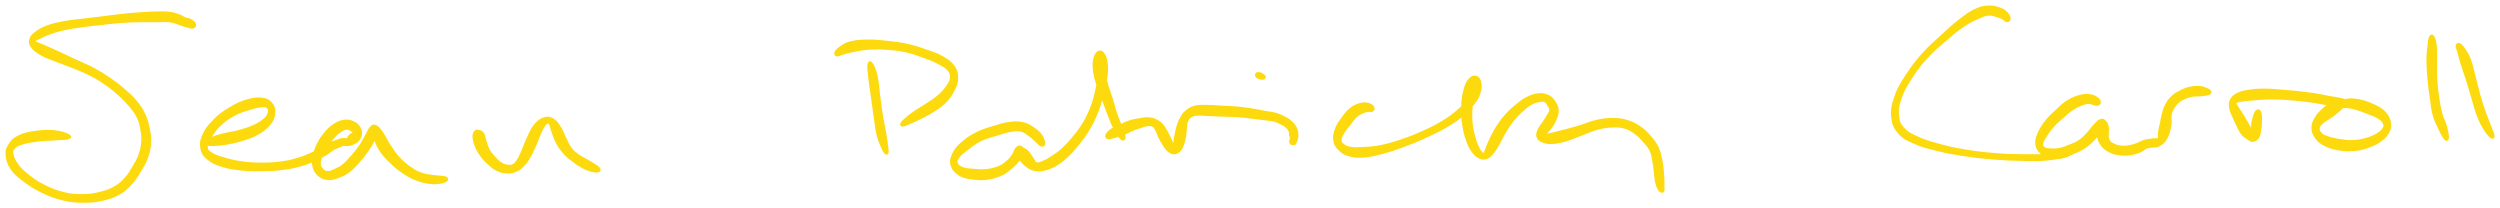 <svg xmlns="http://www.w3.org/2000/svg" id="canvas" viewBox="280.477 414.314 1139.793 94.941"><path d="M 369.33,425.17 C 369.05 424.48, 368.03 423.85, 367.14 423.36 C 366.26 422.87, 365.92 423.14, 364.89 422.72 C 363.86 422.31, 363.45 421.79, 362.00 421.29 C 360.55 420.78, 359.66 420.43, 357.65 420.18 C 355.65 419.93, 354.56 420.00, 351.98 420.04 C 349.39 420.08, 347.91 420.16, 344.74 420.38 C 341.57 420.60, 339.69 420.75, 336.11 421.13 C 332.54 421.51, 330.51 421.83, 326.85 422.28 C 323.19 422.72, 321.33 422.90, 317.82 423.35 C 314.31 423.79, 312.45 423.90, 309.31 424.50 C 306.17 425.11, 304.61 425.43, 302.14 426.35 C 299.67 427.27, 298.52 427.92, 296.95 429.11 C 295.39 430.30, 294.69 430.98, 294.32 432.31 C 293.96 433.64, 294.13 434.40, 295.13 435.76 C 296.13 437.12, 297.20 437.89, 299.32 439.11 C 301.43 440.34, 302.87 440.72, 305.70 441.86 C 308.54 443.00, 310.26 443.49, 313.50 444.82 C 316.74 446.15, 318.79 446.89, 321.91 448.50 C 325.02 450.11, 326.43 451.02, 329.06 452.86 C 331.69 454.70, 332.86 455.68, 335.05 457.69 C 337.23 459.69, 338.34 460.87, 340.01 462.90 C 341.67 464.93, 342.37 465.76, 343.35 467.84 C 344.34 469.91, 344.53 471.02, 344.93 473.27 C 345.33 475.52, 345.54 476.72, 345.36 479.09 C 345.18 481.45, 344.85 482.81, 344.03 485.11 C 343.20 487.40, 342.50 488.43, 341.23 490.55 C 339.96 492.67, 339.38 493.87, 337.68 495.71 C 335.99 497.55, 335.06 498.46, 332.75 499.77 C 330.44 501.08, 329.00 501.56, 326.14 502.26 C 323.27 502.96, 321.71 503.24, 318.44 503.28 C 315.17 503.32, 313.31 503.29, 309.79 502.46 C 306.26 501.63, 304.11 500.77, 300.80 499.14 C 297.50 497.51, 295.75 496.24, 293.25 494.29 C 290.75 492.34, 289.76 491.33, 288.33 489.39 C 286.90 487.46, 286.43 486.10, 286.11 484.60 C 285.79 483.10, 285.87 482.84, 286.73 481.88 C 287.59 480.91, 288.30 480.45, 290.42 479.77 C 292.54 479.08, 294.37 478.82, 297.31 478.43 C 300.25 478.05, 302.30 478.04, 305.12 477.83 C 307.93 477.62, 310.11 477.78, 311.40 477.39 C 312.69 476.99, 312.80 476.50, 311.55 475.86 C 310.30 475.22, 308.12 474.45, 305.16 474.17 C 302.20 473.89, 299.99 473.99, 296.76 474.45 C 293.54 474.91, 291.46 475.28, 289.05 476.48 C 286.65 477.67, 285.85 478.71, 284.75 480.41 C 283.64 482.11, 283.34 482.80, 283.53 484.96 C 283.73 487.13, 284.14 488.89, 285.73 491.23 C 287.31 493.56, 288.67 494.56, 291.44 496.65 C 294.21 498.74, 296.03 499.97, 299.56 501.68 C 303.10 503.39, 305.36 504.29, 309.13 505.20 C 312.91 506.12, 314.90 506.21, 318.44 506.25 C 321.99 506.29, 323.66 506.10, 326.86 505.41 C 330.06 504.72, 331.76 504.26, 334.44 502.79 C 337.11 501.32, 338.26 500.15, 340.21 498.06 C 342.17 495.98, 342.79 494.72, 344.22 492.37 C 345.66 490.02, 346.47 488.93, 347.40 486.32 C 348.34 483.71, 348.74 482.05, 348.89 479.32 C 349.05 476.58, 348.70 475.21, 348.17 472.65 C 347.64 470.08, 347.35 468.84, 346.24 466.47 C 345.12 464.10, 344.41 463.01, 342.59 460.79 C 340.77 458.57, 339.50 457.43, 337.13 455.36 C 334.77 453.28, 333.52 452.32, 330.76 450.42 C 328.00 448.51, 326.50 447.55, 323.32 445.83 C 320.13 444.11, 318.03 443.35, 314.81 441.84 C 311.60 440.33, 309.98 439.54, 307.24 438.28 C 304.51 437.02, 303.19 436.44, 301.12 435.55 C 299.06 434.65, 297.96 434.34, 296.93 433.82 C 295.91 433.30, 295.69 433.39, 296.00 432.95 C 296.31 432.50, 297.04 432.28, 298.50 431.58 C 299.95 430.88, 300.98 430.27, 303.27 429.47 C 305.56 428.66, 306.95 428.21, 309.94 427.57 C 312.92 426.92, 314.75 426.70, 318.20 426.22 C 321.65 425.74, 323.54 425.56, 327.18 425.16 C 330.82 424.76, 332.84 424.48, 336.39 424.24 C 339.93 423.99, 341.77 424.00, 344.90 423.95 C 348.02 423.89, 349.54 423.96, 352.01 423.95 C 354.48 423.95, 355.47 423.78, 357.25 423.94 C 359.03 424.09, 359.61 424.36, 360.91 424.73 C 362.22 425.09, 362.76 425.43, 363.78 425.76 C 364.79 426.10, 365.03 426.19, 365.98 426.40 C 366.94 426.61, 367.88 427.08, 368.55 426.83 C 369.22 426.59, 369.61 425.87, 369.33 425.17" style="stroke: #FDDA0D; fill: #FDDA0D;"/><path d="M 375.25,480.16 C 375.87 480.45, 376.33 480.44, 377.97 480.37 C 379.61 480.30, 380.98 480.24, 383.46 479.81 C 385.94 479.39, 387.53 479.13, 390.37 478.25 C 393.22 477.37, 395.14 476.83, 397.68 475.42 C 400.22 474.01, 401.54 472.94, 403.09 471.20 C 404.63 469.45, 405.09 468.51, 405.40 466.70 C 405.71 464.89, 405.65 463.61, 404.64 462.15 C 403.64 460.70, 402.68 459.82, 400.38 459.41 C 398.08 459.00, 396.19 459.24, 393.15 460.11 C 390.11 460.98, 388.21 461.93, 385.18 463.76 C 382.16 465.59, 380.43 466.81, 378.03 469.26 C 375.62 471.71, 374.29 473.43, 373.16 476.02 C 372.03 478.60, 371.92 480.02, 372.37 482.17 C 372.82 484.32, 373.50 485.21, 375.43 486.77 C 377.35 488.34, 378.81 489.03, 381.99 490.00 C 385.16 490.97, 387.42 491.25, 391.30 491.62 C 395.18 492.00, 397.56 491.97, 401.37 491.88 C 405.18 491.79, 407.07 491.62, 410.33 491.17 C 413.59 490.72, 414.98 490.39, 417.67 489.63 C 420.37 488.87, 421.55 488.35, 423.80 487.37 C 426.06 486.39, 427.24 485.73, 428.93 484.74 C 430.61 483.75, 431.02 483.12, 432.22 482.41 C 433.43 481.69, 434.07 481.56, 434.96 481.17 C 435.84 480.78, 436.04 480.62, 436.64 480.46 C 437.24 480.30, 437.45 480.39, 437.97 480.38 C 438.49 480.36, 438.66 480.46, 439.24 480.39 C 439.81 480.31, 440.24 480.21, 440.85 480.01 C 441.46 479.80, 441.68 479.73, 442.30 479.34 C 442.91 478.95, 443.37 478.83, 443.91 478.06 C 444.46 477.29, 444.94 476.58, 445.02 475.48 C 445.11 474.37, 444.97 473.57, 444.34 472.52 C 443.71 471.47, 443.16 470.87, 441.87 470.24 C 440.57 469.61, 439.61 469.20, 437.86 469.36 C 436.11 469.52, 434.96 469.91, 433.13 471.04 C 431.30 472.17, 430.27 473.18, 428.72 475.00 C 427.17 476.82, 426.42 478.05, 425.38 480.14 C 424.34 482.23, 423.91 483.43, 423.52 485.45 C 423.13 487.46, 422.96 488.45, 423.43 490.21 C 423.90 491.98, 424.54 493.11, 425.87 494.25 C 427.20 495.39, 428.32 495.76, 430.06 495.91 C 431.80 496.07, 432.74 495.68, 434.59 495.02 C 436.44 494.36, 437.48 493.94, 439.31 492.61 C 441.14 491.29, 442.03 490.25, 443.73 488.38 C 445.44 486.51, 446.38 485.36, 447.82 483.25 C 449.27 481.13, 450.21 479.82, 450.96 477.81 C 451.72 475.80, 451.67 474.21, 451.61 473.19 C 451.56 472.18, 450.82 472.10, 450.70 472.75 C 450.59 473.40, 450.37 474.40, 451.03 476.44 C 451.69 478.49, 452.32 480.46, 454.00 482.97 C 455.68 485.49, 457.12 486.86, 459.42 489.01 C 461.72 491.16, 463.15 492.22, 465.51 493.71 C 467.87 495.20, 469.00 495.68, 471.25 496.47 C 473.49 497.27, 474.75 497.47, 476.72 497.70 C 478.69 497.92, 479.65 497.80, 481.10 497.59 C 482.54 497.37, 483.41 497.06, 483.96 496.62 C 484.52 496.18, 484.44 495.74, 483.86 495.39 C 483.28 495.04, 482.40 495.06, 481.06 494.88 C 479.72 494.70, 478.90 494.78, 477.16 494.49 C 475.42 494.20, 474.30 494.18, 472.36 493.44 C 470.42 492.70, 469.50 492.22, 467.46 490.78 C 465.43 489.34, 464.12 488.32, 462.21 486.24 C 460.30 484.16, 459.45 482.68, 457.92 480.37 C 456.39 478.05, 455.78 476.38, 454.57 474.68 C 453.35 472.98, 452.82 472.34, 451.84 471.87 C 450.86 471.40, 450.55 471.47, 449.67 472.32 C 448.78 473.17, 448.43 474.38, 447.41 476.12 C 446.39 477.86, 445.88 479.08, 444.56 481.01 C 443.23 482.93, 442.28 484.02, 440.78 485.74 C 439.27 487.45, 438.51 488.39, 437.01 489.59 C 435.51 490.80, 434.64 491.12, 433.27 491.76 C 431.91 492.40, 431.27 492.75, 430.18 492.79 C 429.08 492.84, 428.58 492.64, 427.80 491.99 C 427.03 491.33, 426.53 490.68, 426.31 489.54 C 426.10 488.39, 426.24 487.77, 426.75 486.27 C 427.25 484.76, 427.80 483.72, 428.82 482.01 C 429.85 480.29, 430.57 479.21, 431.87 477.68 C 433.17 476.15, 434.05 475.29, 435.33 474.34 C 436.62 473.40, 437.29 473.12, 438.29 472.95 C 439.29 472.78, 439.67 473.19, 440.34 473.49 C 441.00 473.78, 441.32 474.13, 441.63 474.43 C 441.95 474.73, 442.05 474.79, 441.93 474.98 C 441.81 475.16, 441.44 475.10, 441.02 475.36 C 440.60 475.62, 440.22 475.88, 439.85 476.27 C 439.47 476.67, 439.37 477.03, 439.15 477.35 C 438.94 477.68, 438.99 477.80, 438.75 477.88 C 438.51 477.97, 438.50 477.78, 437.96 477.77 C 437.41 477.77, 436.86 477.69, 436.05 477.85 C 435.24 478.01, 434.97 478.19, 433.92 478.58 C 432.86 478.96, 432.10 479.10, 430.78 479.78 C 429.46 480.45, 428.99 481.03, 427.33 481.95 C 425.67 482.87, 424.60 483.44, 422.49 484.37 C 420.38 485.30, 419.30 485.83, 416.78 486.60 C 414.26 487.37, 413.00 487.75, 409.91 488.22 C 406.81 488.69, 404.97 488.88, 401.31 488.93 C 397.66 488.98, 395.31 488.94, 391.64 488.49 C 387.97 488.04, 385.87 487.49, 382.96 486.67 C 380.05 485.86, 378.75 485.42, 377.10 484.43 C 375.46 483.44, 374.94 483.12, 374.74 481.73 C 374.54 480.34, 374.96 479.48, 376.09 477.46 C 377.23 475.45, 378.24 473.77, 380.41 471.64 C 382.59 469.51, 384.18 468.34, 386.95 466.80 C 389.72 465.26, 391.66 464.75, 394.29 463.94 C 396.92 463.12, 398.42 462.79, 400.11 462.72 C 401.79 462.64, 402.17 462.88, 402.73 463.56 C 403.29 464.23, 403.28 465.03, 402.90 466.10 C 402.53 467.17, 402.24 467.76, 400.84 468.92 C 399.44 470.08, 398.24 470.84, 395.91 471.89 C 393.57 472.93, 391.84 473.40, 389.17 474.14 C 386.50 474.87, 384.94 474.94, 382.55 475.55 C 380.16 476.16, 378.76 476.53, 377.23 477.21 C 375.69 477.88, 375.27 478.33, 374.88 478.92 C 374.48 479.51, 374.63 479.88, 375.25 480.16" style="stroke: #FDDA0D; fill: #FDDA0D;"/><path d="M 498.07,473.85 C 497.78 473.88, 497.41 473.91, 497.08 474.42 C 496.75 474.93, 496.39 475.23, 496.41 476.41 C 496.44 477.58, 496.56 478.61, 497.20 480.31 C 497.84 482.01, 498.43 483.18, 499.63 484.90 C 500.83 486.61, 501.65 487.47, 503.19 488.87 C 504.73 490.27, 505.65 491.09, 507.34 491.89 C 509.03 492.69, 509.98 492.81, 511.63 492.88 C 513.27 492.95, 514.09 492.85, 515.56 492.23 C 517.03 491.61, 517.68 491.15, 518.99 489.79 C 520.31 488.43, 520.95 487.48, 522.13 485.42 C 523.32 483.36, 523.90 481.82, 524.93 479.49 C 525.95 477.16, 526.37 475.57, 527.28 473.78 C 528.19 471.99, 528.70 471.17, 529.47 470.54 C 530.24 469.92, 530.54 469.92, 531.11 470.64 C 531.69 471.36, 531.64 472.36, 532.32 474.14 C 533.00 475.93, 533.40 477.55, 534.52 479.57 C 535.63 481.59, 536.44 482.62, 537.91 484.25 C 539.38 485.88, 540.23 486.46, 541.86 487.70 C 543.49 488.95, 544.39 489.59, 546.05 490.48 C 547.72 491.38, 548.76 491.79, 550.18 492.16 C 551.61 492.54, 552.50 492.56, 553.19 492.37 C 553.88 492.18, 553.99 491.79, 553.63 491.21 C 553.27 490.62, 552.56 490.21, 551.40 489.43 C 550.24 488.66, 549.33 488.21, 547.83 487.33 C 546.33 486.44, 545.34 486.08, 543.90 485.01 C 542.47 483.94, 541.78 483.45, 540.65 481.96 C 539.53 480.47, 539.26 479.48, 538.27 477.57 C 537.29 475.65, 536.89 474.14, 535.74 472.38 C 534.59 470.62, 533.99 469.57, 532.52 468.76 C 531.05 467.96, 530.06 467.76, 528.38 468.35 C 526.70 468.94, 525.60 469.84, 524.11 471.70 C 522.62 473.57, 522.06 475.30, 520.94 477.67 C 519.82 480.04, 519.41 481.55, 518.51 483.55 C 517.60 485.54, 517.23 486.42, 516.40 487.64 C 515.58 488.85, 515.30 489.17, 514.39 489.62 C 513.48 490.06, 512.95 490.01, 511.87 489.87 C 510.78 489.72, 510.15 489.63, 508.95 488.88 C 507.76 488.14, 507.03 487.39, 505.89 486.13 C 504.75 484.88, 504.07 484.12, 503.25 482.62 C 502.43 481.12, 502.29 480.12, 501.79 478.66 C 501.29 477.19, 501.27 476.19, 500.75 475.28 C 500.23 474.37, 499.63 474.30, 499.19 474.11 C 498.76 473.91, 498.78 474.33, 498.56 474.28 C 498.33 474.23, 498.37 473.82, 498.07 473.85" style="stroke: #FDDA0D; fill: #FDDA0D;"/><path d="M 676.48,443.71 C 676.25 444.93, 676.50 446.61, 676.80 449.47 C 677.10 452.34, 677.48 454.43, 677.98 458.03 C 678.48 461.63, 678.77 463.98, 679.29 467.48 C 679.81 470.99, 679.94 472.82, 680.59 475.56 C 681.24 478.30, 681.82 479.49, 682.54 481.19 C 683.25 482.88, 683.65 483.52, 684.16 484.03 C 684.67 484.54, 684.96 484.43, 685.09 483.74 C 685.23 483.05, 685.06 482.34, 684.84 480.57 C 684.62 478.79, 684.47 477.58, 684.00 474.86 C 683.54 472.14, 683.07 470.44, 682.51 466.98 C 681.96 463.53, 681.70 461.20, 681.22 457.59 C 680.73 453.98, 680.73 451.77, 680.08 448.93 C 679.43 446.09, 678.68 444.44, 677.96 443.40 C 677.24 442.35, 676.72 442.50, 676.48 443.71" style="stroke: #FDDA0D; fill: #FDDA0D;"/><path d="M 662.16,439.53 C 662.82 439.61, 663.34 439.12, 664.70 438.75 C 666.05 438.38, 666.66 438.10, 668.94 437.66 C 671.23 437.22, 672.95 436.76, 676.12 436.53 C 679.29 436.31, 681.27 436.30, 684.80 436.54 C 688.33 436.78, 690.29 436.96, 693.77 437.74 C 697.25 438.52, 699.26 439.35, 702.19 440.43 C 705.12 441.50, 706.30 441.95, 708.44 443.11 C 710.58 444.26, 711.78 444.87, 712.91 446.21 C 714.03 447.55, 714.16 448.33, 714.06 449.79 C 713.97 451.25, 713.55 451.88, 712.43 453.53 C 711.30 455.18, 710.41 456.30, 708.44 458.03 C 706.48 459.75, 704.89 460.62, 702.61 462.15 C 700.32 463.68, 698.88 464.39, 697.03 465.68 C 695.17 466.97, 694.45 467.60, 693.34 468.60 C 692.23 469.60, 691.74 470.09, 691.48 470.68 C 691.23 471.26, 691.42 471.53, 692.05 471.52 C 692.67 471.51, 693.26 471.18, 694.62 470.63 C 695.98 470.07, 696.79 469.75, 698.83 468.74 C 700.88 467.74, 702.36 467.14, 704.83 465.59 C 707.31 464.04, 709.12 463.07, 711.22 460.99 C 713.32 458.91, 714.20 457.43, 715.32 455.20 C 716.44 452.97, 716.83 451.98, 716.80 449.84 C 716.77 447.69, 716.53 446.38, 715.17 444.48 C 713.81 442.57, 712.39 441.72, 710.00 440.33 C 707.61 438.94, 706.34 438.63, 703.23 437.54 C 700.11 436.44, 698.05 435.68, 694.42 434.86 C 690.79 434.04, 688.77 433.84, 685.08 433.43 C 681.39 433.02, 679.37 432.77, 675.97 432.82 C 672.56 432.88, 670.55 433.05, 668.04 433.71 C 665.53 434.36, 664.75 435.17, 663.41 436.10 C 662.08 437.02, 661.63 437.66, 661.38 438.35 C 661.13 439.03, 661.49 439.45, 662.16 439.53" style="stroke: #FDDA0D; fill: #FDDA0D;"/><path d="M 756.51,479.66 C 756.50 478.74, 756.07 477.33, 755.08 475.95 C 754.09 474.57, 753.21 473.84, 751.55 472.75 C 749.90 471.66, 748.93 470.98, 746.79 470.50 C 744.66 470.03, 743.46 470.06, 740.89 470.37 C 738.32 470.68, 736.95 471.14, 733.95 472.06 C 730.95 472.98, 728.88 473.48, 725.89 474.98 C 722.90 476.49, 721.17 477.67, 719.01 479.58 C 716.85 481.49, 716.03 482.54, 715.09 484.53 C 714.16 486.52, 713.82 487.67, 714.35 489.54 C 714.89 491.40, 715.92 492.64, 717.79 493.86 C 719.67 495.08, 721.21 495.25, 723.73 495.63 C 726.25 496.02, 727.77 496.12, 730.39 495.79 C 733.02 495.45, 734.62 494.96, 736.86 493.96 C 739.09 492.95, 739.95 492.13, 741.57 490.76 C 743.20 489.38, 744.06 488.57, 744.99 487.08 C 745.91 485.58, 746.13 484.36, 746.21 483.28 C 746.29 482.20, 745.71 481.69, 745.37 481.68 C 745.03 481.68, 744.53 482.34, 744.52 483.27 C 744.51 484.20, 744.55 485.05, 745.31 486.35 C 746.07 487.65, 746.93 488.70, 748.31 489.78 C 749.69 490.86, 750.49 491.39, 752.22 491.75 C 753.95 492.10, 754.92 492.06, 756.96 491.54 C 759.00 491.03, 760.31 490.46, 762.41 489.17 C 764.52 487.88, 765.54 486.93, 767.48 485.08 C 769.43 483.22, 770.30 482.22, 772.15 479.89 C 773.99 477.56, 775.06 476.22, 776.72 473.43 C 778.37 470.65, 779.15 469.04, 780.41 465.98 C 781.67 462.92, 782.12 461.32, 783.00 458.12 C 783.88 454.92, 784.42 453.00, 784.82 449.98 C 785.22 446.97, 785.24 445.28, 784.98 443.04 C 784.72 440.80, 784.27 439.79, 783.52 438.79 C 782.78 437.79, 782.06 437.59, 781.25 438.04 C 780.44 438.50, 779.85 439.39, 779.46 441.06 C 779.06 442.73, 778.96 443.91, 779.27 446.39 C 779.57 448.87, 780.08 450.61, 780.96 453.46 C 781.85 456.32, 782.67 457.92, 783.70 460.66 C 784.73 463.39, 785.17 464.79, 786.11 467.14 C 787.05 469.49, 787.30 470.34, 788.39 472.39 C 789.49 474.44, 790.65 476.55, 791.60 477.40 C 792.54 478.26, 793.19 477.93, 793.12 476.67 C 793.05 475.41, 792.02 473.25, 791.24 471.12 C 790.47 468.98, 790.03 468.33, 789.25 465.99 C 788.47 463.65, 788.19 462.15, 787.35 459.41 C 786.50 456.67, 785.76 455.03, 785.03 452.29 C 784.29 449.54, 784.12 447.92, 783.68 445.70 C 783.25 443.47, 783.15 442.57, 782.85 441.16 C 782.54 439.76, 782.39 439.04, 782.16 438.69 C 781.92 438.34, 781.79 438.51, 781.68 439.41 C 781.58 440.30, 781.70 441.16, 781.63 443.19 C 781.55 445.22, 781.66 446.72, 781.31 449.54 C 780.97 452.36, 780.67 454.25, 779.90 457.30 C 779.13 460.34, 778.67 461.88, 777.46 464.75 C 776.25 467.63, 775.47 469.10, 773.84 471.67 C 772.22 474.24, 771.13 475.47, 769.34 477.60 C 767.55 479.73, 766.71 480.66, 764.90 482.30 C 763.09 483.94, 762.09 484.63, 760.29 485.81 C 758.48 486.98, 757.37 487.60, 755.90 488.20 C 754.43 488.79, 753.86 489.08, 752.94 488.79 C 752.03 488.49, 752.09 487.77, 751.32 486.73 C 750.55 485.68, 749.98 484.52, 749.09 483.57 C 748.20 482.63, 747.64 482.50, 746.87 482.02 C 746.11 481.54, 745.92 481.11, 745.27 481.17 C 744.62 481.23, 744.23 481.51, 743.61 482.32 C 742.99 483.13, 743.00 484.05, 742.17 485.23 C 741.34 486.40, 740.80 487.12, 739.46 488.21 C 738.12 489.30, 737.37 489.92, 735.47 490.66 C 733.57 491.39, 732.20 491.67, 729.95 491.89 C 727.70 492.11, 726.33 491.94, 724.20 491.76 C 722.08 491.58, 720.83 491.57, 719.33 490.99 C 717.82 490.40, 717.03 489.83, 716.66 488.81 C 716.29 487.79, 716.54 487.17, 717.47 485.88 C 718.41 484.60, 719.32 483.92, 721.33 482.39 C 723.33 480.86, 724.76 479.58, 727.51 478.23 C 730.25 476.89, 732.28 476.51, 735.06 475.65 C 737.83 474.79, 739.20 474.31, 741.39 473.95 C 743.59 473.59, 744.41 473.49, 746.04 473.86 C 747.67 474.23, 748.23 474.91, 749.53 475.79 C 750.83 476.67, 751.41 477.29, 752.53 478.25 C 753.65 479.21, 754.34 480.30, 755.14 480.58 C 755.93 480.86, 756.53 480.59, 756.51 479.66" style="stroke: #FDDA0D; fill: #FDDA0D;"/><path d="M 785.67,477.24 C 786.37 477.40, 787.05 477.12, 788.44 476.76 C 789.83 476.41, 790.94 476.13, 792.61 475.48 C 794.27 474.84, 795.13 474.21, 796.77 473.53 C 798.41 472.86, 799.40 472.55, 800.82 472.10 C 802.24 471.66, 802.79 471.39, 803.88 471.31 C 804.96 471.23, 805.48 471.26, 806.23 471.70 C 806.98 472.15, 807.06 472.47, 807.65 473.55 C 808.24 474.63, 808.50 475.72, 809.19 477.09 C 809.88 478.47, 810.30 479.23, 811.11 480.43 C 811.93 481.63, 812.28 482.36, 813.26 483.11 C 814.24 483.85, 814.96 484.25, 816.01 484.17 C 817.06 484.09, 817.72 483.58, 818.50 482.71 C 819.29 481.84, 819.48 481.12, 819.93 479.82 C 820.39 478.53, 820.55 477.70, 820.78 476.24 C 821.02 474.77, 820.96 473.81, 821.12 472.50 C 821.29 471.19, 821.26 470.66, 821.62 469.71 C 821.98 468.76, 822.09 468.37, 822.93 467.75 C 823.76 467.13, 824.22 466.81, 825.79 466.60 C 827.37 466.39, 828.53 466.62, 830.81 466.69 C 833.08 466.77, 834.51 466.88, 837.18 466.98 C 839.85 467.09, 841.43 467.03, 844.16 467.21 C 846.90 467.39, 848.33 467.59, 850.87 467.88 C 853.41 468.17, 854.77 468.37, 856.86 468.64 C 858.96 468.92, 859.73 468.84, 861.34 469.27 C 862.95 469.69, 863.74 470.16, 864.91 470.77 C 866.08 471.37, 866.49 471.62, 867.20 472.30 C 867.92 472.97, 868.18 473.38, 868.48 474.13 C 868.78 474.89, 868.58 475.41, 868.72 476.07 C 868.85 476.73, 869.13 477.00, 869.15 477.43 C 869.16 477.86, 868.83 477.78, 868.79 478.23 C 868.76 478.67, 868.63 479.31, 868.99 479.65 C 869.35 479.99, 870.13 480.09, 870.58 479.94 C 871.03 479.80, 870.99 479.38, 871.22 478.94 C 871.45 478.50, 871.58 478.39, 871.72 477.73 C 871.87 477.08, 872.01 476.64, 871.93 475.67 C 871.86 474.69, 871.88 473.96, 871.35 472.85 C 870.82 471.74, 870.28 471.07, 869.28 470.11 C 868.29 469.15, 867.77 468.81, 866.35 468.04 C 864.94 467.27, 863.98 466.80, 862.19 466.26 C 860.39 465.73, 859.55 465.79, 857.38 465.39 C 855.22 464.99, 853.94 464.65, 851.36 464.25 C 848.78 463.85, 847.27 463.63, 844.47 463.37 C 841.67 463.11, 840.09 463.12, 837.36 462.97 C 834.64 462.82, 833.33 462.63, 830.86 462.64 C 828.39 462.65, 827.00 462.48, 825.03 463.03 C 823.06 463.58, 822.24 464.31, 821.00 465.38 C 819.76 466.45, 819.54 467.10, 818.83 468.36 C 818.13 469.61, 817.92 470.23, 817.46 471.65 C 816.99 473.07, 816.82 474.01, 816.53 475.46 C 816.23 476.90, 816.10 477.70, 815.97 478.89 C 815.85 480.08, 815.89 480.70, 815.89 481.39 C 815.88 482.07, 816.03 482.36, 815.95 482.32 C 815.88 482.27, 815.83 481.92, 815.53 481.17 C 815.22 480.42, 814.98 479.74, 814.43 478.55 C 813.89 477.35, 813.58 476.60, 812.79 475.19 C 812.01 473.77, 811.57 472.68, 810.52 471.48 C 809.47 470.28, 808.87 469.83, 807.55 469.19 C 806.22 468.55, 805.40 468.38, 803.90 468.28 C 802.39 468.18, 801.73 468.41, 800.02 468.69 C 798.32 468.97, 797.18 469.12, 795.37 469.71 C 793.56 470.29, 792.64 470.85, 790.96 471.63 C 789.28 472.42, 788.18 472.78, 786.97 473.64 C 785.77 474.51, 785.19 475.24, 784.93 475.96 C 784.67 476.68, 784.97 477.08, 785.67 477.24" style="stroke: #FDDA0D; fill: #FDDA0D;"/><path d="M 854.92,447.77 C 854.37 447.68, 853.63 447.59, 853.36 447.91 C 853.09 448.24, 853.02 448.94, 853.58 449.40 C 854.13 449.85, 855.43 450.21, 856.14 450.19 C 856.84 450.17, 857.09 449.66, 857.08 449.30 C 857.07 448.94, 856.51 448.67, 856.08 448.37 C 855.65 448.06, 855.46 447.86, 854.92 447.77" style="stroke: #FDDA0D; fill: #FDDA0D;"/><path d="M 906.63,463.44 C 906.39 462.86, 905.91 462.24, 904.80 461.89 C 903.69 461.53, 902.78 461.27, 901.09 461.66 C 899.40 462.06, 898.09 462.55, 896.36 463.87 C 894.64 465.19, 893.85 466.35, 892.46 468.28 C 891.08 470.20, 890.16 471.43, 889.45 473.48 C 888.73 475.53, 888.56 476.76, 888.88 478.54 C 889.21 480.32, 889.75 481.10, 891.05 482.40 C 892.35 483.70, 893.16 484.39, 895.38 485.04 C 897.60 485.69, 899.07 485.86, 902.13 485.65 C 905.19 485.45, 907.08 484.96, 910.69 484.01 C 914.29 483.07, 916.29 482.36, 920.16 480.94 C 924.03 479.52, 926.13 478.68, 930.04 476.90 C 933.94 475.12, 936.23 474.05, 939.67 472.05 C 943.11 470.04, 944.74 468.96, 947.25 466.87 C 949.76 464.79, 950.70 463.62, 952.24 461.60 C 953.77 459.59, 954.32 458.69, 954.94 456.79 C 955.56 454.88, 955.64 453.57, 955.35 452.09 C 955.07 450.62, 954.51 449.70, 953.52 449.40 C 952.53 449.09, 951.47 449.31, 950.39 450.58 C 949.30 451.84, 948.74 453.21, 948.09 455.72 C 947.45 458.22, 947.24 459.96, 947.15 463.09 C 947.06 466.22, 947.19 468.27, 947.65 471.36 C 948.11 474.46, 948.58 476.12, 949.47 478.57 C 950.36 481.03, 950.95 482.11, 952.11 483.64 C 953.27 485.16, 954.00 485.67, 955.26 486.19 C 956.52 486.72, 957.21 486.74, 958.41 486.25 C 959.60 485.76, 960.16 485.04, 961.24 483.73 C 962.32 482.43, 962.70 481.62, 963.81 479.72 C 964.91 477.82, 965.45 476.37, 966.76 474.23 C 968.07 472.09, 968.81 470.93, 970.37 469.01 C 971.93 467.10, 972.94 466.12, 974.55 464.66 C 976.16 463.20, 976.92 462.56, 978.43 461.70 C 979.93 460.85, 980.80 460.64, 982.08 460.38 C 983.36 460.13, 983.99 460.09, 984.83 460.43 C 985.68 460.77, 985.81 461.27, 986.30 462.08 C 986.79 462.89, 987.36 463.47, 987.30 464.49 C 987.25 465.52, 986.73 465.98, 986.03 467.21 C 985.34 468.44, 984.66 469.37, 983.84 470.65 C 983.02 471.94, 982.40 472.44, 981.92 473.64 C 981.45 474.85, 981.15 475.66, 981.48 476.67 C 981.82 477.69, 982.28 478.16, 983.60 478.72 C 984.92 479.28, 985.88 479.58, 988.08 479.48 C 990.29 479.38, 991.86 479.02, 994.64 478.22 C 997.41 477.41, 999.02 476.53, 1001.95 475.46 C 1004.88 474.39, 1006.47 473.55, 1009.26 472.85 C 1012.06 472.15, 1013.48 472.01, 1015.93 471.95 C 1018.37 471.89, 1019.45 471.92, 1021.48 472.54 C 1023.52 473.15, 1024.39 473.78, 1026.11 475.04 C 1027.82 476.30, 1028.66 477.26, 1030.04 478.83 C 1031.43 480.41, 1032.18 481.12, 1033.03 482.91 C 1033.88 484.69, 1033.89 485.76, 1034.29 487.75 C 1034.69 489.75, 1034.77 490.99, 1035.01 492.87 C 1035.26 494.75, 1035.20 495.66, 1035.52 497.16 C 1035.84 498.65, 1036.15 499.44, 1036.63 500.34 C 1037.11 501.24, 1037.51 501.46, 1037.94 501.65 C 1038.37 501.84, 1038.60 501.67, 1038.78 501.29 C 1038.96 500.91, 1038.85 500.66, 1038.86 499.75 C 1038.87 498.84, 1038.88 498.19, 1038.82 496.73 C 1038.76 495.27, 1038.78 494.39, 1038.57 492.45 C 1038.37 490.50, 1038.29 489.22, 1037.79 487.01 C 1037.30 484.81, 1037.13 483.52, 1036.10 481.42 C 1035.07 479.33, 1034.27 478.35, 1032.66 476.53 C 1031.05 474.70, 1030.09 473.70, 1028.04 472.30 C 1025.99 470.90, 1024.82 470.27, 1022.40 469.53 C 1019.97 468.79, 1018.68 468.63, 1015.90 468.61 C 1013.11 468.59, 1011.49 468.77, 1008.46 469.43 C 1005.44 470.09, 1003.77 471.02, 1000.77 471.92 C 997.77 472.82, 996.09 473.23, 993.45 473.93 C 990.81 474.62, 989.45 474.98, 987.57 475.39 C 985.69 475.80, 984.96 475.78, 984.05 475.97 C 983.14 476.17, 982.93 476.46, 983.03 476.35 C 983.13 476.25, 983.75 476.13, 984.57 475.46 C 985.39 474.78, 986.13 474.28, 987.13 472.96 C 988.14 471.65, 988.90 470.60, 989.59 468.88 C 990.29 467.17, 990.75 466.09, 990.61 464.38 C 990.46 462.67, 989.80 461.64, 988.86 460.34 C 987.91 459.04, 987.32 458.46, 985.88 457.87 C 984.43 457.27, 983.43 457.18, 981.63 457.37 C 979.84 457.57, 978.80 457.93, 976.93 458.85 C 975.06 459.77, 974.18 460.46, 972.28 461.98 C 970.38 463.51, 969.23 464.47, 967.42 466.47 C 965.60 468.46, 964.67 469.72, 963.19 471.96 C 961.72 474.21, 961.04 475.72, 960.06 477.70 C 959.07 479.69, 958.84 480.56, 958.28 481.89 C 957.72 483.22, 957.65 483.87, 957.25 484.35 C 956.85 484.84, 956.82 484.77, 956.29 484.31 C 955.75 483.85, 955.27 483.42, 954.58 482.05 C 953.89 480.69, 953.46 479.72, 952.82 477.48 C 952.19 475.25, 951.71 473.72, 951.41 470.88 C 951.12 468.04, 951.16 466.15, 951.36 463.29 C 951.56 460.44, 952.06 458.88, 952.40 456.60 C 952.73 454.31, 952.89 453.10, 953.03 451.87 C 953.16 450.65, 953.17 450.40, 953.09 450.47 C 953.00 450.53, 952.79 451.13, 952.61 452.20 C 952.43 453.28, 952.73 454.33, 952.19 455.85 C 951.65 457.37, 951.27 458.06, 949.91 459.81 C 948.54 461.57, 947.67 462.64, 945.36 464.64 C 943.04 466.63, 941.60 467.80, 938.32 469.78 C 935.05 471.77, 932.79 472.85, 928.98 474.57 C 925.17 476.30, 923.06 477.11, 919.26 478.39 C 915.46 479.66, 913.45 480.26, 909.98 480.95 C 906.51 481.64, 904.66 481.67, 901.89 481.83 C 899.13 481.98, 897.96 482.02, 896.16 481.72 C 894.36 481.43, 893.81 481.06, 892.91 480.36 C 892.00 479.66, 891.66 479.29, 891.64 478.21 C 891.62 477.14, 891.97 476.45, 892.82 474.97 C 893.66 473.50, 894.64 472.40, 895.87 470.84 C 897.11 469.27, 897.73 468.24, 899.00 467.14 C 900.27 466.05, 901.15 465.81, 902.24 465.35 C 903.32 464.89, 903.65 464.95, 904.41 464.84 C 905.17 464.73, 905.59 465.09, 906.03 464.81 C 906.48 464.53, 906.88 464.03, 906.63 463.44" style="stroke: #FDDA0D; fill: #FDDA0D;"/><path d="M 1196.67,422.87 C 1196.65 422.11, 1196.23 421.06, 1195.31 420.13 C 1194.39 419.20, 1193.74 418.77, 1192.07 418.21 C 1190.40 417.65, 1189.19 417.20, 1186.97 417.34 C 1184.75 417.48, 1183.58 417.65, 1180.96 418.91 C 1178.33 420.16, 1176.83 421.32, 1173.86 423.61 C 1170.90 425.90, 1169.49 427.25, 1166.13 430.35 C 1162.77 433.44, 1160.40 435.31, 1157.06 439.09 C 1153.71 442.87, 1151.92 445.29, 1149.40 449.25 C 1146.88 453.21, 1145.70 455.15, 1144.46 458.89 C 1143.22 462.63, 1142.82 464.70, 1143.22 467.94 C 1143.62 471.18, 1144.37 472.77, 1146.45 475.09 C 1148.54 477.41, 1150.28 478.05, 1153.64 479.54 C 1157.01 481.04, 1158.95 481.48, 1163.27 482.56 C 1167.58 483.63, 1170.09 484.13, 1175.22 484.93 C 1180.35 485.72, 1183.40 486.07, 1188.90 486.52 C 1194.40 486.98, 1197.52 487.11, 1202.71 487.19 C 1207.89 487.26, 1210.67 487.36, 1214.81 486.91 C 1218.95 486.46, 1221.72 485.60, 1223.39 484.95 C 1225.06 484.29, 1224.90 483.65, 1223.14 483.64 C 1221.39 483.62, 1218.71 484.56, 1214.62 484.86 C 1210.54 485.16, 1207.85 485.20, 1202.73 485.13 C 1197.62 485.07, 1194.50 484.99, 1189.07 484.52 C 1183.64 484.05, 1180.61 483.66, 1175.57 482.80 C 1170.53 481.93, 1168.05 481.34, 1163.89 480.19 C 1159.72 479.04, 1157.83 478.46, 1154.76 477.06 C 1151.69 475.66, 1150.31 475.08, 1148.52 473.19 C 1146.74 471.29, 1146.20 470.32, 1145.85 467.61 C 1145.50 464.90, 1145.66 463.07, 1146.76 459.64 C 1147.85 456.21, 1148.92 454.28, 1151.33 450.47 C 1153.73 446.67, 1155.47 444.27, 1158.77 440.62 C 1162.07 436.98, 1164.44 435.15, 1167.82 432.24 C 1171.19 429.32, 1172.69 428.04, 1175.63 426.06 C 1178.58 424.09, 1180.23 423.39, 1182.55 422.37 C 1184.87 421.34, 1185.53 421.07, 1187.22 420.94 C 1188.91 420.80, 1189.76 421.36, 1191.01 421.69 C 1192.25 422.02, 1192.56 422.14, 1193.43 422.59 C 1194.31 423.03, 1194.74 423.85, 1195.39 423.91 C 1196.04 423.96, 1196.68 423.62, 1196.67 422.87" style="stroke: #FDDA0D; fill: #FDDA0D;"/><path d="M 1237.78,460.63 C 1237.64 460.00, 1237.17 459.44, 1236.27 458.86 C 1235.37 458.29, 1234.75 457.93, 1233.29 457.76 C 1231.82 457.59, 1230.93 457.51, 1228.96 458.02 C 1226.99 458.53, 1225.62 458.97, 1223.45 460.31 C 1221.27 461.64, 1220.14 462.83, 1218.10 464.71 C 1216.06 466.58, 1214.91 467.56, 1213.26 469.68 C 1211.61 471.80, 1210.72 473.22, 1209.85 475.32 C 1208.98 477.42, 1208.69 478.47, 1208.91 480.18 C 1209.13 481.90, 1209.78 482.73, 1210.96 483.87 C 1212.13 485.02, 1212.91 485.46, 1214.76 485.91 C 1216.61 486.35, 1218.09 486.43, 1220.22 486.10 C 1222.36 485.76, 1223.36 485.13, 1225.44 484.23 C 1227.51 483.34, 1228.64 482.93, 1230.60 481.63 C 1232.55 480.32, 1233.63 479.37, 1235.21 477.71 C 1236.79 476.06, 1237.67 474.81, 1238.50 473.34 C 1239.33 471.87, 1239.32 471.00, 1239.37 470.35 C 1239.41 469.70, 1239.08 469.74, 1238.73 470.07 C 1238.38 470.40, 1237.97 470.84, 1237.62 472.00 C 1237.26 473.16, 1236.73 474.17, 1236.96 475.86 C 1237.18 477.55, 1237.59 478.92, 1238.73 480.44 C 1239.87 481.97, 1240.95 482.64, 1242.63 483.49 C 1244.32 484.33, 1245.37 484.45, 1247.17 484.67 C 1248.98 484.89, 1249.89 484.85, 1251.65 484.60 C 1253.40 484.35, 1254.49 484.01, 1255.95 483.43 C 1257.40 482.84, 1257.88 482.14, 1258.93 481.68 C 1259.99 481.23, 1260.26 481.31, 1261.23 481.16 C 1262.19 481.01, 1262.83 481.22, 1263.77 480.95 C 1264.72 480.69, 1265.20 480.39, 1265.97 479.83 C 1266.73 479.26, 1267.00 479.06, 1267.61 478.13 C 1268.23 477.21, 1268.56 476.60, 1269.04 475.20 C 1269.52 473.81, 1269.81 472.77, 1270.01 471.17 C 1270.21 469.57, 1269.84 468.62, 1270.03 467.21 C 1270.22 465.81, 1270.34 465.38, 1270.97 464.16 C 1271.60 462.94, 1272.18 462.11, 1273.19 461.12 C 1274.20 460.13, 1274.74 459.84, 1276.03 459.22 C 1277.32 458.59, 1278.14 458.30, 1279.62 458.01 C 1281.09 457.71, 1282.07 457.87, 1283.40 457.75 C 1284.73 457.63, 1285.36 457.57, 1286.26 457.39 C 1287.16 457.21, 1287.55 457.15, 1287.91 456.85 C 1288.26 456.55, 1288.32 456.28, 1288.04 455.89 C 1287.76 455.51, 1287.45 455.28, 1286.52 454.91 C 1285.59 454.54, 1284.92 454.14, 1283.39 454.03 C 1281.85 453.92, 1280.62 453.95, 1278.84 454.35 C 1277.05 454.76, 1276.07 455.22, 1274.44 456.06 C 1272.81 456.90, 1272.01 457.28, 1270.69 458.57 C 1269.38 459.87, 1268.69 460.96, 1267.87 462.54 C 1267.04 464.13, 1266.98 464.91, 1266.55 466.49 C 1266.12 468.07, 1266.06 468.91, 1265.73 470.45 C 1265.40 471.99, 1265.08 472.88, 1264.90 474.19 C 1264.72 475.49, 1264.88 476.26, 1264.82 476.97 C 1264.75 477.68, 1264.90 477.56, 1264.57 477.73 C 1264.24 477.90, 1263.93 477.75, 1263.16 477.82 C 1262.40 477.88, 1261.81 477.90, 1260.74 478.07 C 1259.67 478.25, 1259.02 478.28, 1257.81 478.68 C 1256.60 479.07, 1256.01 479.58, 1254.67 480.05 C 1253.33 480.52, 1252.53 480.80, 1251.11 481.03 C 1249.69 481.26, 1248.96 481.33, 1247.58 481.18 C 1246.20 481.03, 1245.38 480.86, 1244.23 480.29 C 1243.08 479.72, 1242.39 479.32, 1241.83 478.34 C 1241.27 477.36, 1241.51 476.63, 1241.42 475.39 C 1241.34 474.15, 1241.66 473.32, 1241.41 472.16 C 1241.15 471.00, 1240.80 470.22, 1240.14 469.61 C 1239.48 468.99, 1239.02 468.78, 1238.11 469.10 C 1237.19 469.41, 1236.72 469.98, 1235.58 471.17 C 1234.43 472.35, 1233.79 473.53, 1232.38 475.02 C 1230.97 476.50, 1230.22 477.43, 1228.54 478.57 C 1226.86 479.72, 1225.77 480.02, 1223.98 480.75 C 1222.18 481.48, 1221.28 481.88, 1219.54 482.23 C 1217.81 482.58, 1216.68 482.54, 1215.30 482.48 C 1213.91 482.42, 1213.37 482.41, 1212.60 481.92 C 1211.83 481.43, 1211.39 481.05, 1211.45 480.03 C 1211.50 479.01, 1211.91 478.41, 1212.87 476.83 C 1213.83 475.25, 1214.66 473.96, 1216.25 472.15 C 1217.84 470.33, 1218.94 469.40, 1220.83 467.75 C 1222.72 466.09, 1223.84 465.07, 1225.69 463.87 C 1227.54 462.67, 1228.63 462.30, 1230.10 461.76 C 1231.57 461.22, 1232.07 461.19, 1233.05 461.19 C 1234.03 461.19, 1234.22 461.58, 1235.00 461.75 C 1235.78 461.91, 1236.41 462.24, 1236.96 462.02 C 1237.52 461.79, 1237.91 461.26, 1237.78 460.63" style="stroke: #FDDA0D; fill: #FDDA0D;"/><path d="M 1309.12,465.16 C 1308.47 465.91, 1308.03 467.60, 1307.65 469.16 C 1307.27 470.71, 1307.34 471.55, 1307.23 472.94 C 1307.12 474.34, 1307.04 475.25, 1307.11 476.12 C 1307.18 476.99, 1307.44 477.40, 1307.58 477.31 C 1307.73 477.23, 1308.07 476.58, 1307.84 475.69 C 1307.61 474.81, 1307.11 474.17, 1306.42 472.88 C 1305.72 471.60, 1305.21 470.72, 1304.36 469.28 C 1303.51 467.84, 1303.01 467.00, 1302.18 465.68 C 1301.34 464.36, 1300.69 463.62, 1300.20 462.69 C 1299.72 461.77, 1299.35 461.55, 1299.73 461.05 C 1300.12 460.56, 1300.66 460.48, 1302.13 460.20 C 1303.60 459.93, 1304.77 459.89, 1307.07 459.68 C 1309.36 459.48, 1310.77 459.27, 1313.62 459.19 C 1316.47 459.11, 1318.24 459.14, 1321.30 459.29 C 1324.37 459.44, 1326.02 459.64, 1328.93 459.94 C 1331.85 460.24, 1333.31 460.41, 1335.87 460.80 C 1338.42 461.18, 1339.56 461.53, 1341.73 461.86 C 1343.90 462.19, 1345.14 462.57, 1346.71 462.44 C 1348.28 462.31, 1349.26 461.71, 1349.57 461.22 C 1349.89 460.72, 1349.31 460.00, 1348.29 459.95 C 1347.27 459.89, 1346.12 460.18, 1344.47 460.96 C 1342.82 461.74, 1341.68 462.42, 1340.04 463.84 C 1338.41 465.25, 1337.34 466.29, 1336.30 468.03 C 1335.25 469.78, 1334.82 470.82, 1334.81 472.57 C 1334.79 474.31, 1335.23 475.28, 1336.22 476.77 C 1337.22 478.27, 1337.81 478.96, 1339.77 480.05 C 1341.74 481.15, 1343.30 481.72, 1346.04 482.25 C 1348.79 482.78, 1350.57 482.94, 1353.48 482.71 C 1356.40 482.48, 1358.09 482.00, 1360.62 481.08 C 1363.15 480.17, 1364.37 479.51, 1366.13 478.15 C 1367.89 476.80, 1368.67 475.97, 1369.44 474.30 C 1370.21 472.64, 1370.41 471.64, 1369.98 469.82 C 1369.54 468.00, 1368.95 466.77, 1367.27 465.18 C 1365.60 463.59, 1363.98 462.89, 1361.61 461.85 C 1359.23 460.80, 1357.70 460.36, 1355.40 459.96 C 1353.09 459.57, 1351.69 459.59, 1350.08 459.88 C 1348.48 460.18, 1348.01 460.86, 1347.38 461.42 C 1346.76 461.99, 1346.91 462.30, 1346.97 462.71 C 1347.04 463.11, 1347.47 463.49, 1347.72 463.45 C 1347.96 463.40, 1348.23 462.68, 1348.20 462.50 C 1348.16 462.31, 1347.55 462.39, 1347.52 462.52 C 1347.50 462.65, 1347.52 463.04, 1348.06 463.15 C 1348.60 463.26, 1348.95 462.92, 1350.25 463.06 C 1351.54 463.21, 1352.59 463.32, 1354.53 463.87 C 1356.47 464.42, 1357.86 464.97, 1359.94 465.80 C 1362.03 466.64, 1363.48 467.07, 1364.97 468.03 C 1366.45 469.00, 1366.96 469.60, 1367.38 470.61 C 1367.81 471.61, 1367.71 472.09, 1367.09 473.07 C 1366.48 474.06, 1365.83 474.60, 1364.31 475.51 C 1362.79 476.41, 1361.70 476.97, 1359.49 477.60 C 1357.27 478.23, 1355.78 478.55, 1353.23 478.66 C 1350.69 478.76, 1349.16 478.50, 1346.77 478.13 C 1344.39 477.75, 1342.97 477.39, 1341.31 476.78 C 1339.65 476.17, 1339.22 475.89, 1338.48 475.08 C 1337.73 474.26, 1337.44 473.69, 1337.58 472.73 C 1337.72 471.77, 1338.08 471.29, 1339.18 470.27 C 1340.28 469.26, 1341.54 468.76, 1343.08 467.64 C 1344.62 466.51, 1345.65 465.78, 1346.90 464.64 C 1348.15 463.50, 1348.81 462.84, 1349.35 461.96 C 1349.90 461.07, 1350.09 460.77, 1349.61 460.24 C 1349.12 459.71, 1348.40 459.66, 1346.93 459.32 C 1345.46 458.98, 1344.39 458.92, 1342.28 458.54 C 1340.17 458.15, 1338.99 457.81, 1336.39 457.40 C 1333.80 456.99, 1332.28 456.80, 1329.31 456.47 C 1326.34 456.14, 1324.68 455.99, 1321.53 455.74 C 1318.39 455.49, 1316.57 455.24, 1313.58 455.22 C 1310.60 455.19, 1309.11 455.26, 1306.60 455.61 C 1304.09 455.96, 1302.80 456.12, 1301.02 456.96 C 1299.24 457.79, 1298.44 458.46, 1297.69 459.78 C 1296.94 461.09, 1297.07 461.98, 1297.28 463.52 C 1297.48 465.05, 1298.06 465.88, 1298.71 467.45 C 1299.36 469.03, 1299.71 469.81, 1300.51 471.39 C 1301.32 472.97, 1301.74 474.12, 1302.74 475.36 C 1303.74 476.59, 1304.52 476.93, 1305.49 477.56 C 1306.47 478.19, 1306.73 478.62, 1307.62 478.51 C 1308.52 478.40, 1309.30 478.03, 1309.97 477.01 C 1310.63 475.99, 1310.68 474.90, 1310.93 473.41 C 1311.19 471.93, 1311.25 471.18, 1311.25 469.58 C 1311.24 467.98, 1311.34 466.30, 1310.91 465.41 C 1310.49 464.53, 1309.77 464.42, 1309.12 465.16" style="stroke: #FDDA0D; fill: #FDDA0D;"/><path d="M 1388.42,431.21 C 1387.99 432.03, 1387.94 433.09, 1387.70 435.24 C 1387.46 437.38, 1387.22 438.84, 1387.22 441.93 C 1387.23 445.02, 1387.41 447.25, 1387.72 450.69 C 1388.03 454.13, 1388.29 455.87, 1388.77 459.13 C 1389.25 462.39, 1389.37 464.26, 1390.12 466.98 C 1390.87 469.70, 1391.67 470.86, 1392.52 472.74 C 1393.37 474.61, 1393.77 475.32, 1394.38 476.35 C 1394.99 477.38, 1395.18 477.65, 1395.57 477.90 C 1395.97 478.16, 1396.20 478.10, 1396.36 477.64 C 1396.52 477.19, 1396.55 476.86, 1396.38 475.65 C 1396.20 474.44, 1396.07 473.53, 1395.49 471.62 C 1394.91 469.70, 1394.17 468.66, 1393.47 466.07 C 1392.78 463.48, 1392.49 461.78, 1392.03 458.65 C 1391.57 455.52, 1391.37 453.79, 1391.18 450.43 C 1391.00 447.08, 1391.15 444.93, 1391.10 441.89 C 1391.05 438.85, 1391.18 437.38, 1390.93 435.23 C 1390.69 433.08, 1390.38 431.95, 1389.88 431.15 C 1389.37 430.34, 1388.86 430.39, 1388.42 431.21" style="stroke: #FDDA0D; fill: #FDDA0D;"/><path d="M 1400.56,435.25 C 1400.47 436.00, 1400.99 436.73, 1401.41 438.30 C 1401.84 439.86, 1401.93 440.61, 1402.69 443.08 C 1403.44 445.54, 1404.21 447.47, 1405.21 450.62 C 1406.21 453.77, 1406.66 455.50, 1407.68 458.83 C 1408.69 462.15, 1409.14 464.30, 1410.29 467.23 C 1411.44 470.17, 1412.24 471.58, 1413.43 473.49 C 1414.63 475.41, 1415.51 476.26, 1416.28 476.81 C 1417.04 477.36, 1417.33 477.15, 1417.26 476.25 C 1417.18 475.34, 1416.66 474.32, 1415.90 472.28 C 1415.15 470.24, 1414.49 468.93, 1413.48 466.05 C 1412.47 463.17, 1411.81 461.17, 1410.86 457.88 C 1409.91 454.59, 1409.60 452.82, 1408.74 449.59 C 1407.89 446.37, 1407.51 444.26, 1406.59 441.76 C 1405.67 439.25, 1405.09 438.50, 1404.14 437.05 C 1403.19 435.61, 1402.56 434.88, 1401.84 434.52 C 1401.13 434.16, 1400.64 434.49, 1400.56 435.25" style="stroke: #FDDA0D; fill: #FDDA0D;"/></svg>